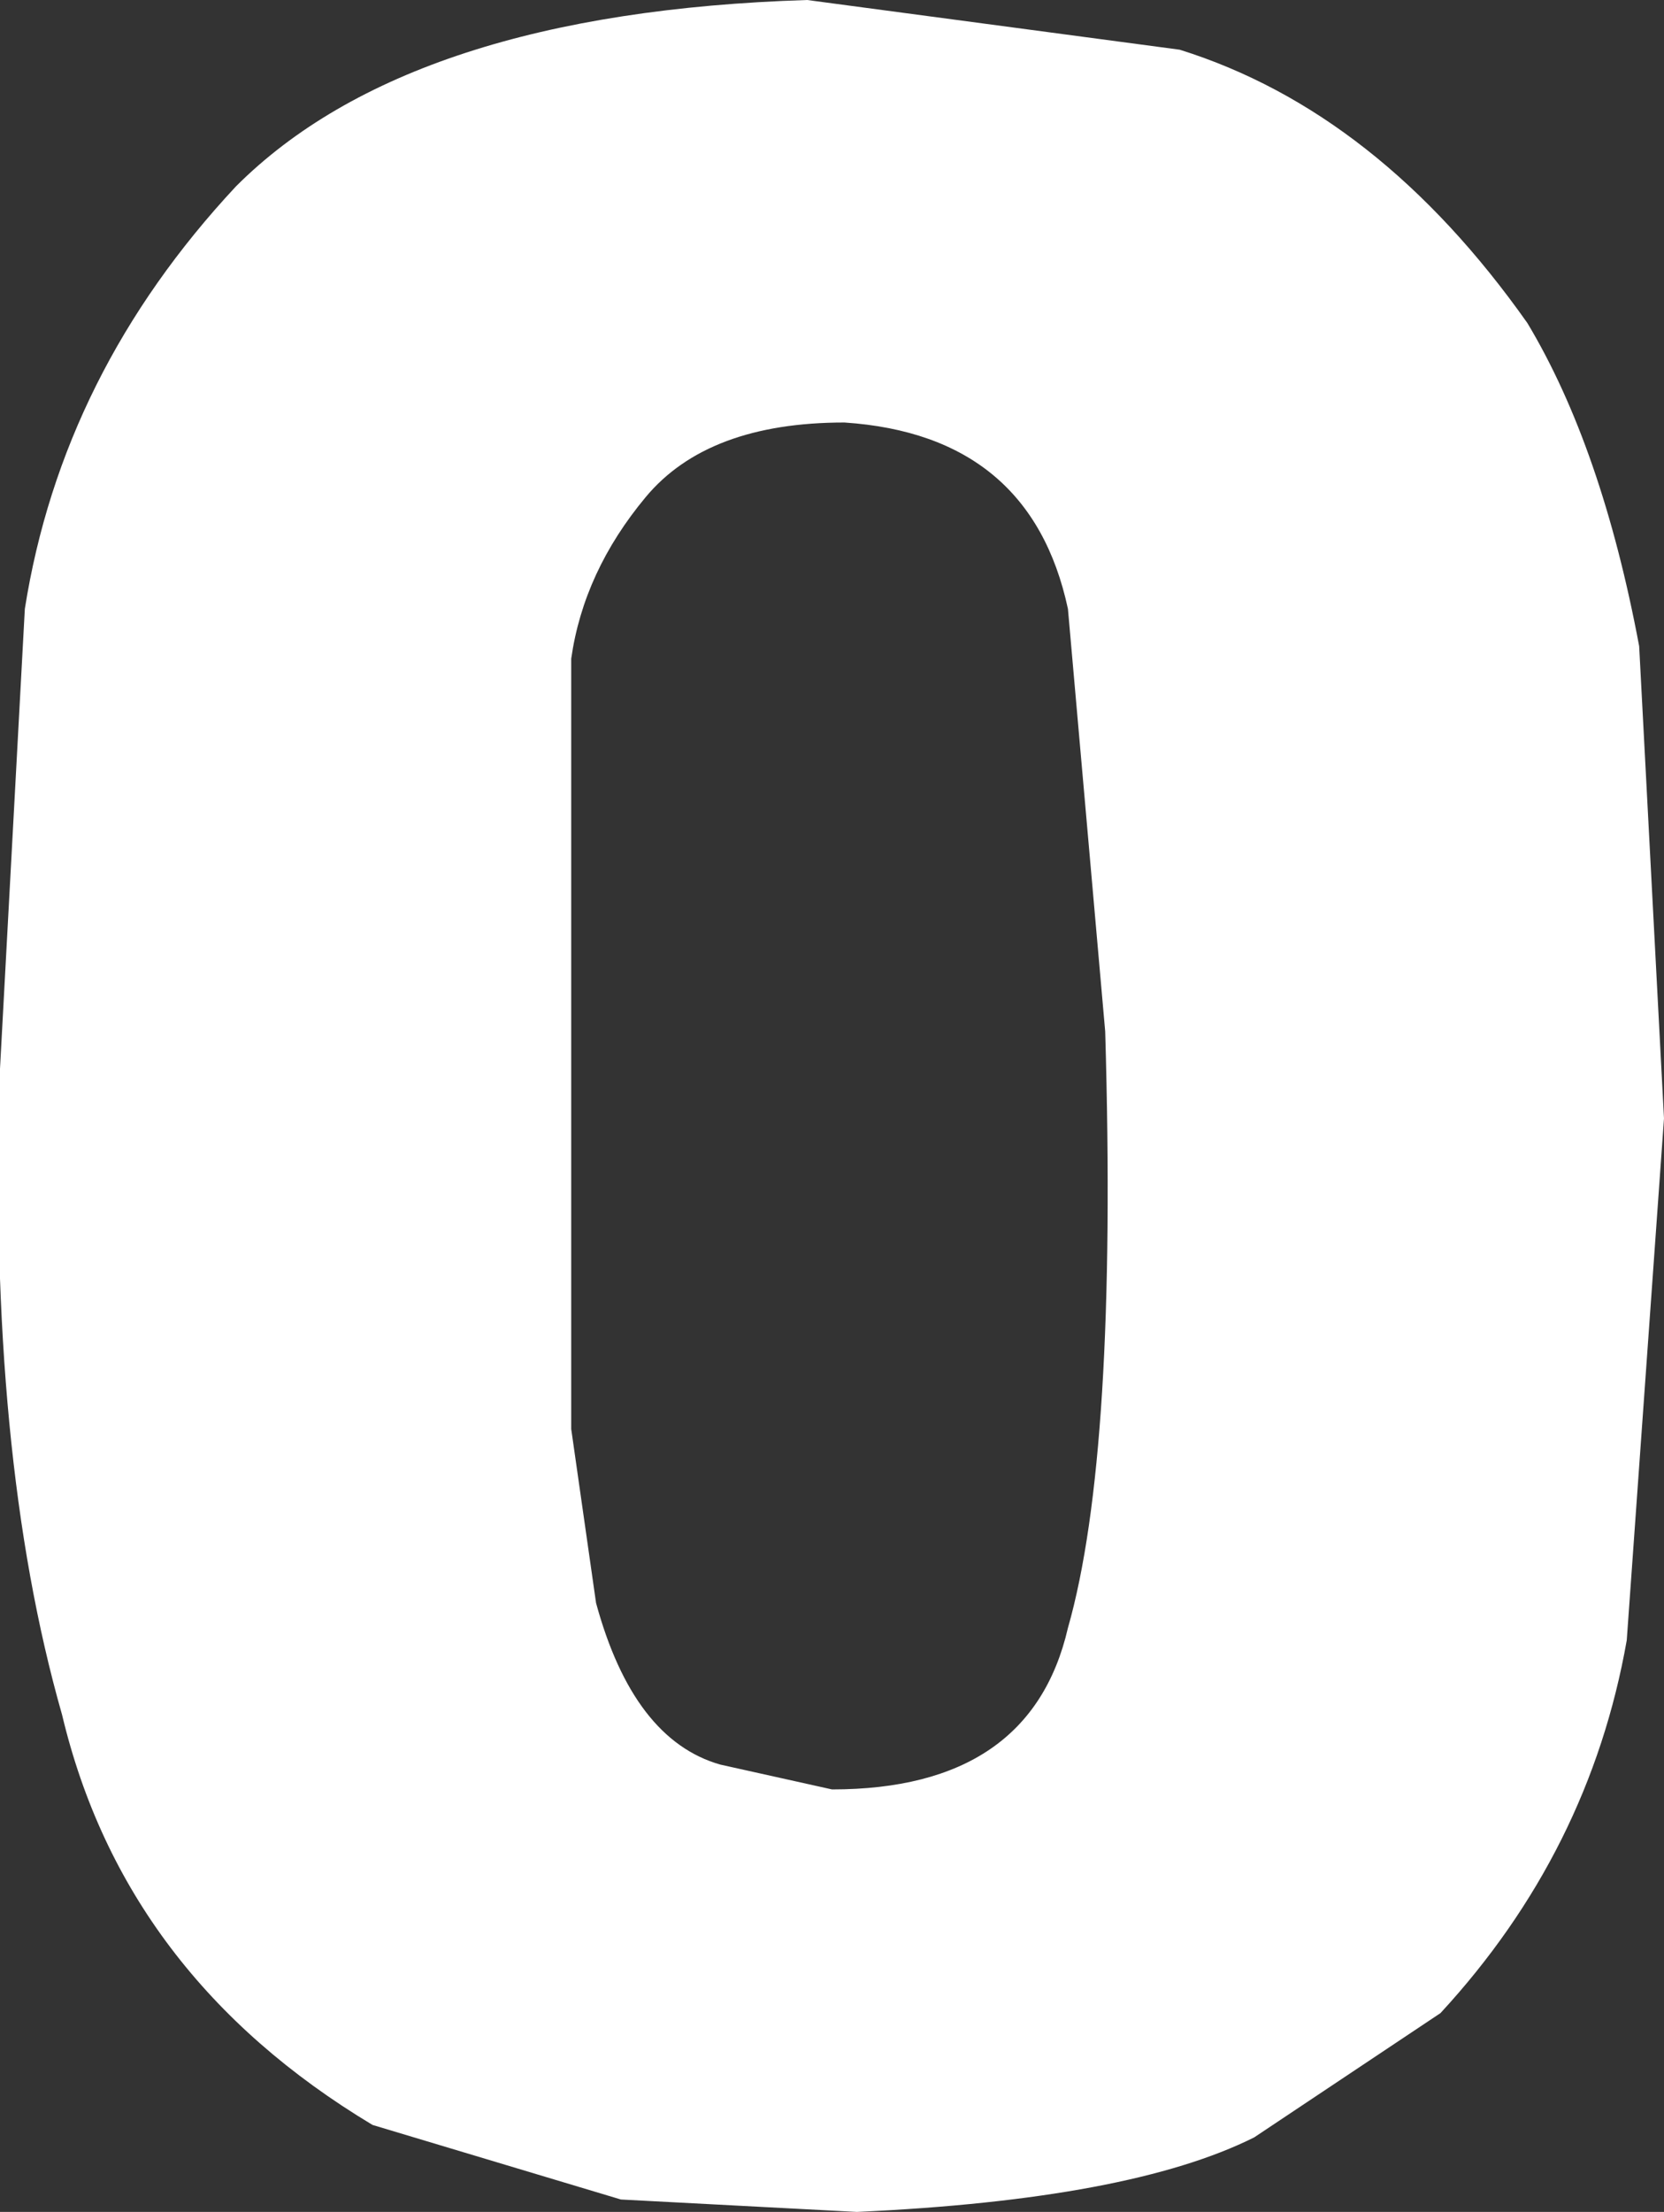 <?xml version="1.0" encoding="UTF-8" standalone="no"?>
<svg xmlns:xlink="http://www.w3.org/1999/xlink" height="8.9px" width="6.7px" xmlns="http://www.w3.org/2000/svg">
  <rect width="100%" height="100%" fill="#333333" stroke="none"/>
  <g transform="matrix(1.0, 0.0, 0.0, 1.0, 3.35, 4.45)">
    <path d="M-3.35 -0.15 L-3.25 -2.0 Q-3.1 -2.95 -2.4 -3.7 -1.7 -4.4 -0.1 -4.45 L1.4 -4.25 Q2.2 -4.0 2.8 -3.15 3.1 -2.65 3.25 -1.85 L3.35 0.05 3.2 2.15 Q3.05 3.0 2.45 3.65 L1.7 4.15 Q1.2 4.4 0.1 4.45 L-0.85 4.4 -1.85 4.1 Q-2.85 3.5 -3.1 2.45 -3.4 1.4 -3.35 -0.15 M-1.05 -1.05 L-1.05 1.3 -0.95 2.0 Q-0.8 2.55 -0.45 2.65 L0.0 2.75 Q0.8 2.75 0.95 2.1 1.15 1.4 1.1 -0.3 L0.95 -2.0 Q0.8 -2.7 0.05 -2.75 -0.5 -2.75 -0.75 -2.45 -1.0 -2.15 -1.05 -1.8 L-1.05 -1.05" fill="#ffffff" fill-rule="evenodd" stroke="none"/>
  </g>
</svg>
